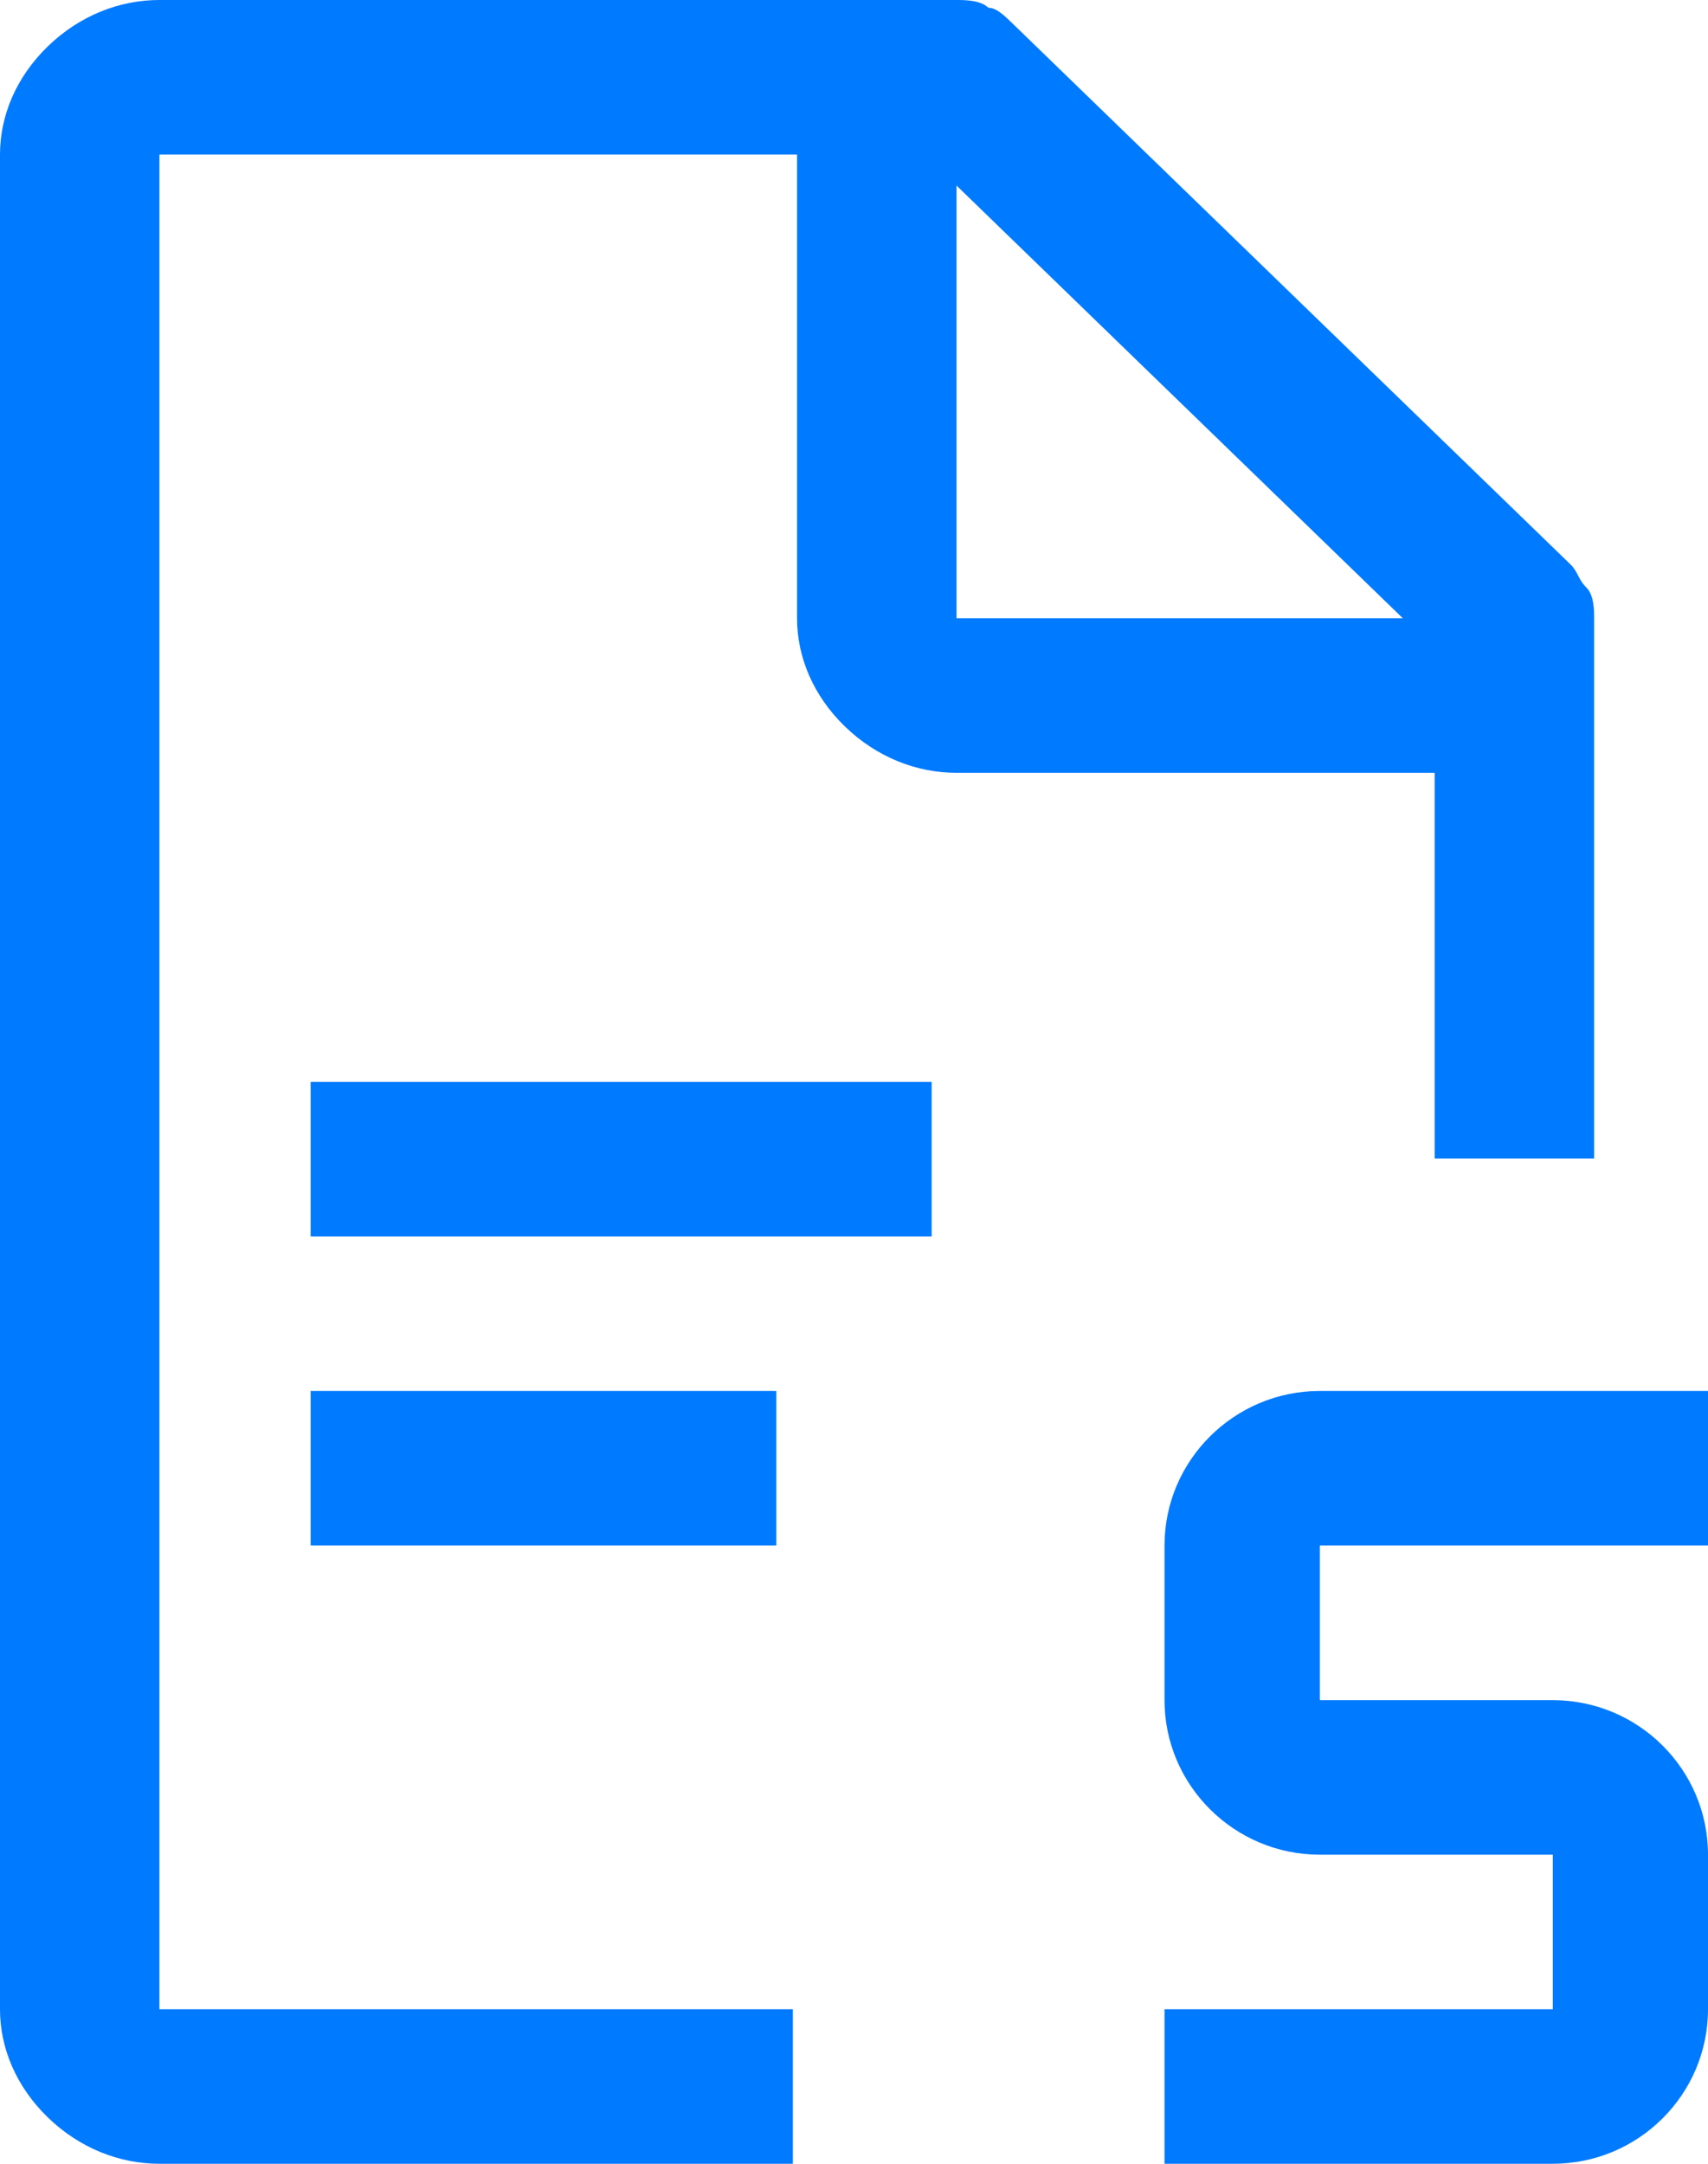 <svg width="15" height="19" viewBox="0 0 15 19" fill="none" xmlns="http://www.w3.org/2000/svg">
<path d="M13.637 19H10.227V17.643H13.637V16.286H11.591C10.84 16.286 10.227 15.677 10.227 14.929V13.571C10.227 12.823 10.84 12.214 11.591 12.214H15V13.571H11.591V14.929H13.637C14.389 14.929 15 15.538 15 16.286V17.643C15 18.391 14.389 19 13.637 19ZM2.728 12.214H6.818V13.571H2.728V12.214ZM2.728 9.5H8.182V10.857H2.728V9.5Z" fill="#007AFF"/>
<path d="M12.6 10.173H14V5.429C14 5.361 14 5.225 13.93 5.157C13.86 5.089 13.86 5.021 13.79 4.954L8.89 0.204C8.82 0.136 8.75 0.068 8.68 0.068C8.61 -6.57248e-08 8.47 0 8.4 0H1.4C1.05 0 0.7 0.136 0.42 0.407C0.14 0.679 0 1.018 0 1.357V17.643C0 17.982 0.14 18.321 0.42 18.593C0.7 18.864 1.05 19 1.4 19H6.963V17.643H1.4V1.357H7V5.429C7 5.768 7.14 6.107 7.42 6.379C7.7 6.65 8.05 6.786 8.4 6.786H12.6V10.173ZM8.4 5.429V1.629L12.32 5.429H8.4Z" fill="#007AFF"/>
</svg>
